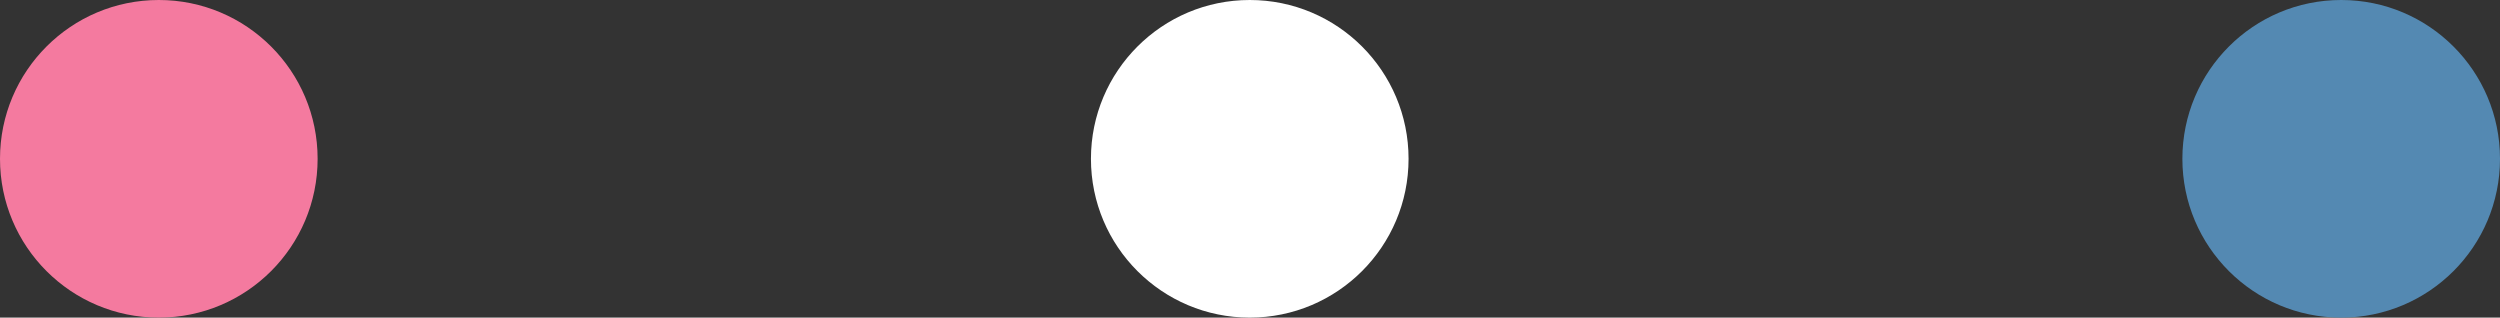 <?xml version="1.0" encoding="UTF-8"?>
<svg id="_レイヤー_2" data-name="レイヤー 2" xmlns="http://www.w3.org/2000/svg" width="50.69" height="6.44" viewBox="0 0 50.69 6.44">
  <rect x="0" y="0" width="50.69" height="6.44" fill="#333333" stroke="none"/>
  <defs>
    <style>
      .cls-1 {
        fill: #fff;
      }

      .cls-2 {
        fill: #f47a9f;
      }

      .cls-3 {
        fill: #5489b2;
      }
    </style>
  </defs>
  <g id="_レイヤー_1-2" data-name="レイヤー 1">
    <g>
      <circle class="cls-2" cx="3.22" cy="3.22" r="3.22"/>
      <circle class="cls-1" cx="25.34" cy="3.22" r="3.22"/>
      <circle class="cls-3" cx="47.47" cy="3.22" r="3.22"/>
    </g>
  </g>
</svg>